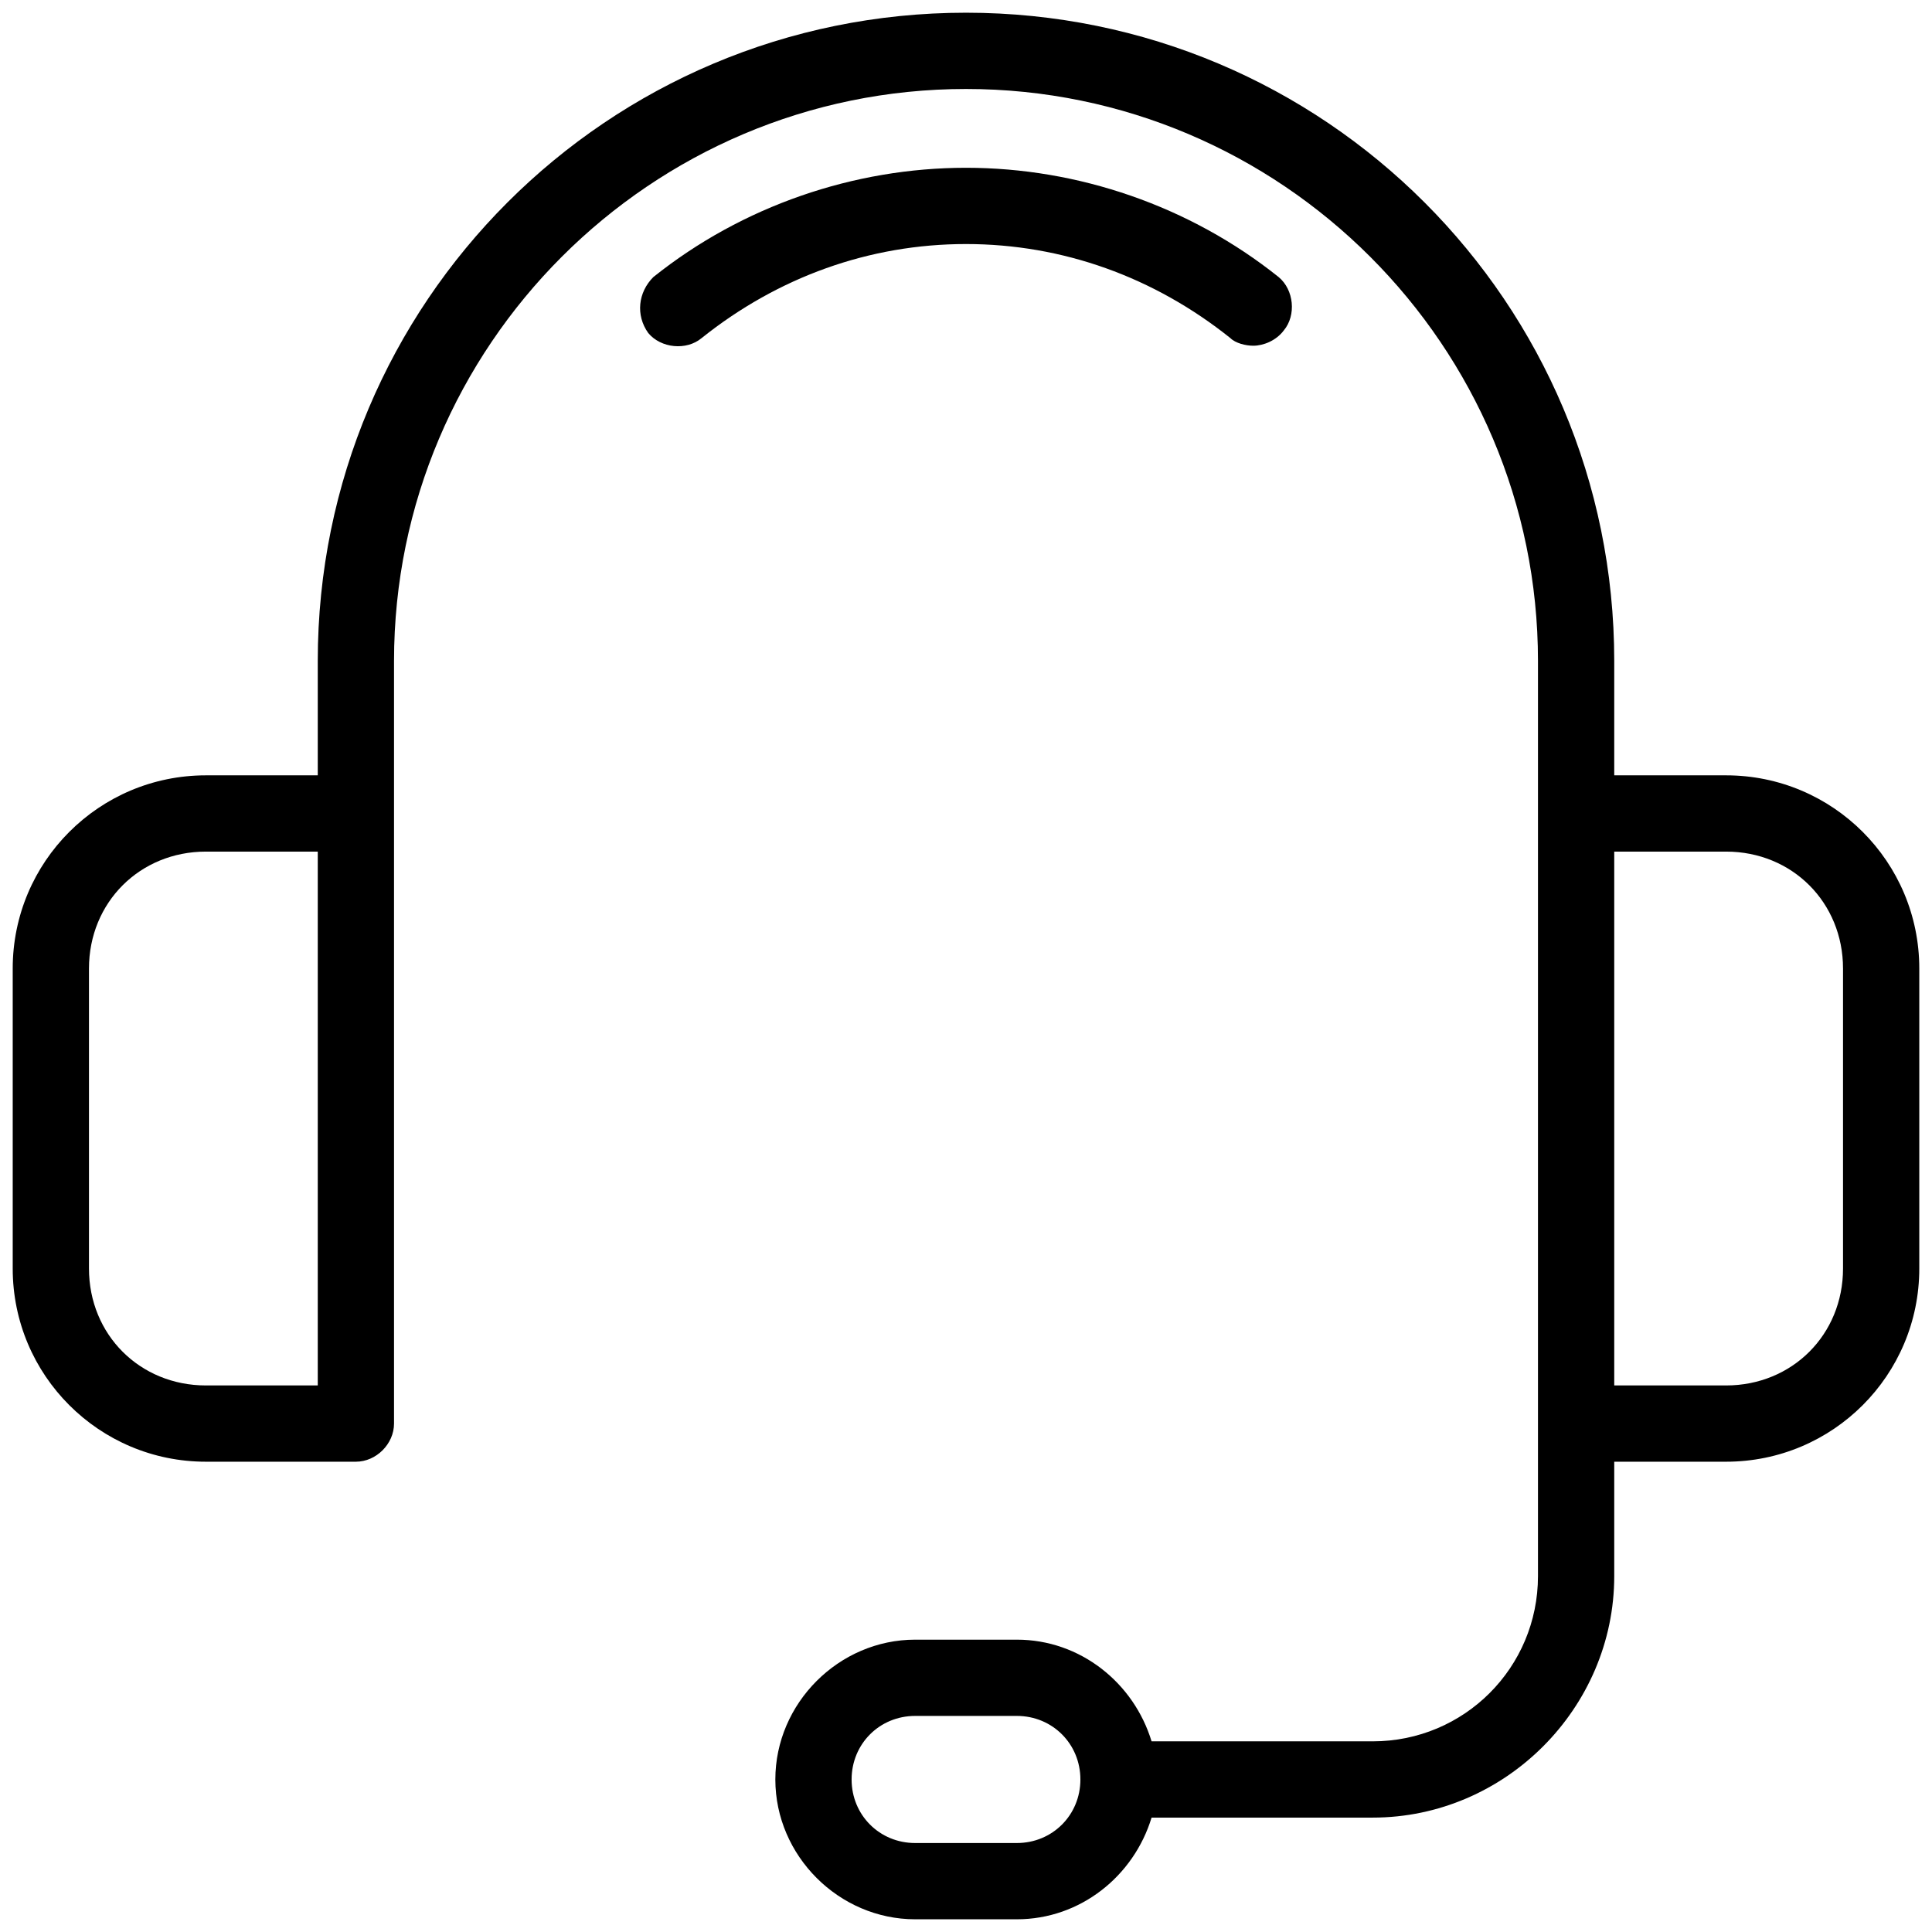 <svg xmlns="http://www.w3.org/2000/svg" fill="none" viewBox="0 0 76 76" height="76" width="76">
<g clip-path="url(#clip0_52_9)">
<path fill="black" d="M75.5 38.1V49.9C75.5 54.1 72.1 57.5 67.9 57.5H63.5V62C63.5 67.2 59.2 71.5 54 71.5H45.3C44.6 73.8 42.5 75.5 40 75.5H36C33 75.5 30.5 73 30.5 70C30.5 67 33 64.5 36 64.5H40C42.5 64.5 44.6 66.2 45.3 68.5H54C57.6 68.5 60.5 65.6 60.5 62V26C60.5 13.6 50.4 3.5 38 3.5C25.6 3.5 15.5 13.6 15.5 26V56C15.5 56.8 14.8 57.5 14 57.5H8.1C3.9 57.5 0.5 54.1 0.5 49.9V38.1C0.5 33.9 3.9 30.5 8.1 30.5H12.5V26C12.5 11.9 23.9 0.5 38 0.5C52.1 0.5 63.5 11.9 63.5 26V30.5H67.9C72.1 30.5 75.5 33.9 75.5 38.1ZM12.5 33.5H8.1C5.5 33.5 3.5 35.5 3.5 38.1V49.9C3.5 52.5 5.5 54.5 8.1 54.5H12.5V33.5ZM42.5 70C42.5 68.6 41.4 67.5 40 67.5H36C34.6 67.5 33.5 68.6 33.5 70C33.5 71.4 34.6 72.5 36 72.5H40C41.4 72.5 42.5 71.4 42.5 70ZM72.5 38.1C72.5 35.5 70.5 33.5 67.9 33.5H63.5V54.5H67.9C70.5 54.5 72.5 52.5 72.5 49.9V38.1ZM38 9.6C34.2 9.6 30.6 10.9 27.6 13.3C27 13.8 26 13.7 25.5 13.1C25 12.4 25.1 11.5 25.7 10.9C29.2 8.1 33.6 6.6 38 6.6C42.4 6.6 46.8 8.1 50.3 10.9C50.9 11.4 51 12.4 50.5 13C50.2 13.4 49.7 13.6 49.3 13.6C49 13.6 48.6 13.5 48.4 13.3C45.4 10.9 41.8 9.6 38 9.6Z" clip-rule="evenodd" fill-rule="evenodd"></path>
</g>
<defs>
<clipPath id="clip0_52_9">
<rect fill="white" height="76" width="76"></rect>
</clipPath>
</defs>
</svg>
